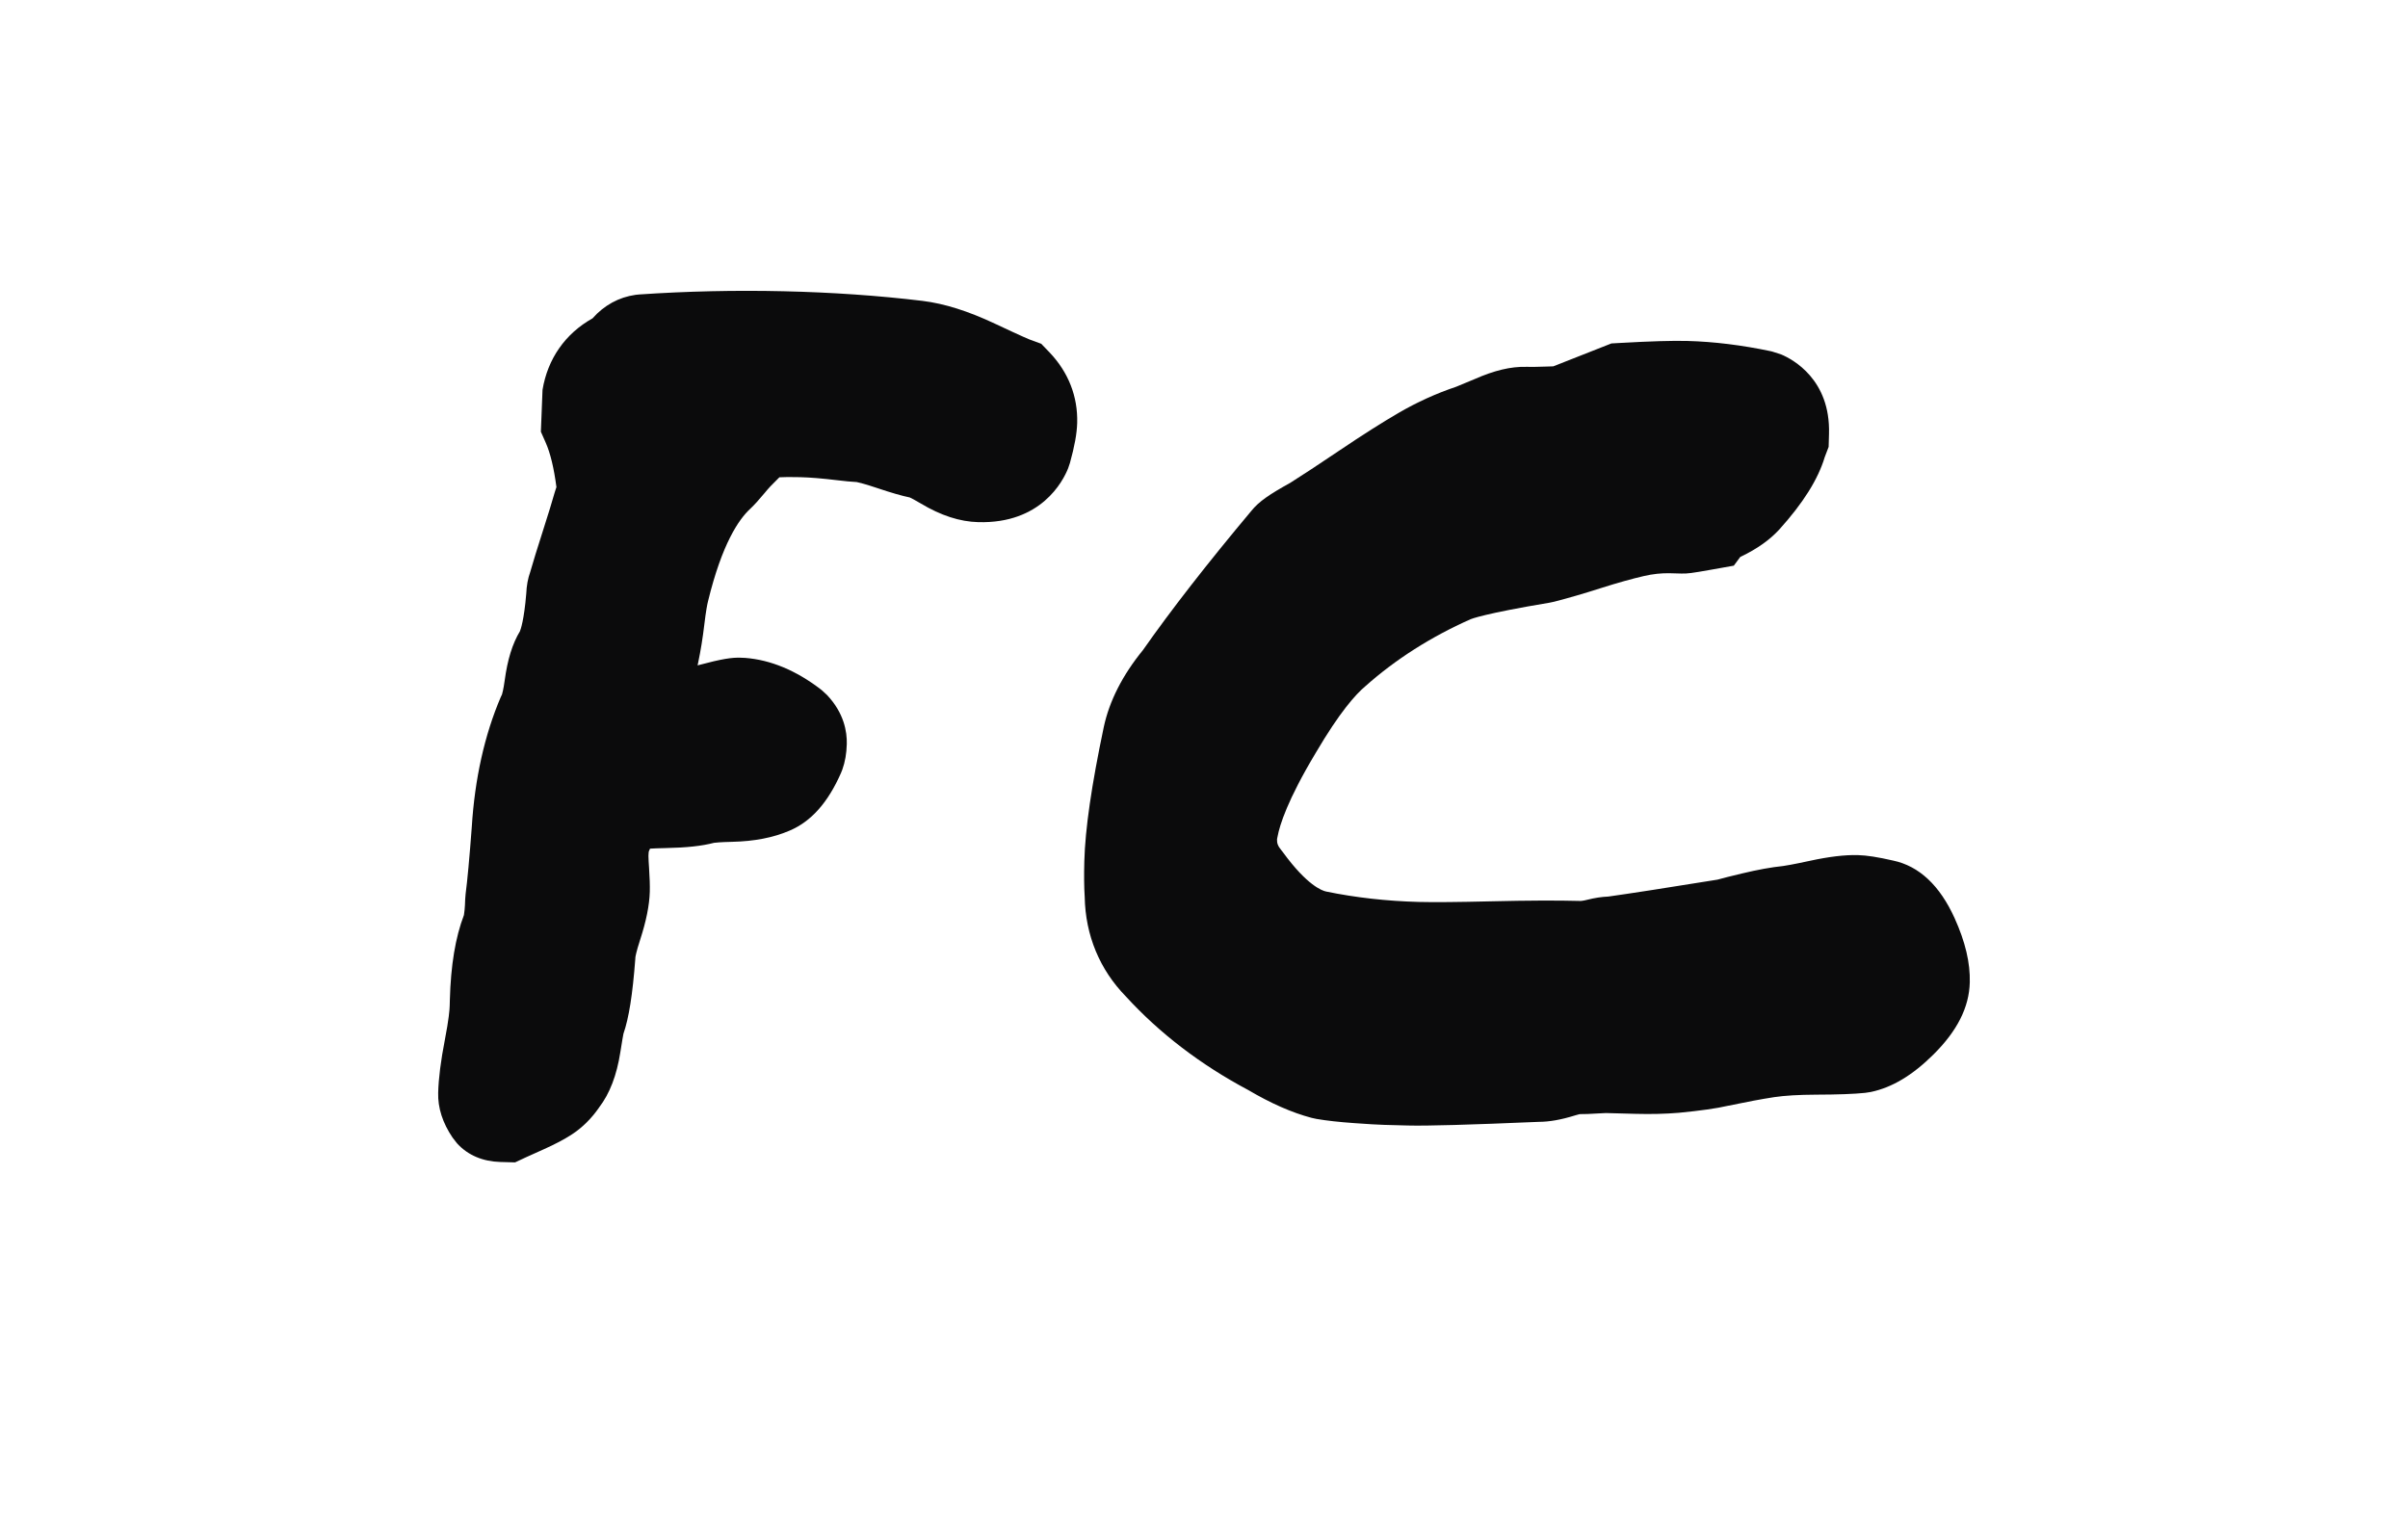 <svg viewBox="0 0 1937.71 1218.44" xmlns="http://www.w3.org/2000/svg" data-name="Layer 1" id="Layer_1">
  <defs>
    <style>
      .cls-1 {
        fill: #0b0b0c;
      }

      .cls-2 {
        fill: #fff;
      }
    </style>
  </defs>
  <rect height="1218.44" width="1937.71" x="0" class="cls-2"></rect>
  <g>
    <path d="M1937.22,702.54c3.62,76.58-12.3,190.36-72.95,243.96-83.3,73.62-226.28,117.49-329.14,155.49-62.59,23.12-136.03,56.71-202.79,63.38-51.55,5.15-105.5-8.36-158.29-4.54-80.08,5.8-159.56,30.71-239.56,39.98-131.93,15.29-280.42,22.06-412.86,14.55-116.26-6.59-242.93-132.16-327.05-205.25-70.36-61.14-137.83-130.39-171.33-217.37-53.21-138.19-9.7-298.66,75.43-419.83C175.84,263.11,325.57,103.88,456.15,61.8,566.96,26.09,686.32.62,803.06,1.05c103.56.38,210.02-6.32,312.4,9.89,26.13,4.14,53.5,4.96,79.22,10.77,24.87,5.62,49,15.89,73.18,23.95,50.07,16.69,98.83,40.69,150.1,52.71,69.97,16.4,128.34,54.87,194.64,79.11,55.91,20.45,96.78,47.81,137.85,91,65.02,68.37,112.42,148.23,149.55,234.87,14.48,33.79,16.04,70.59,22.9,106.21,5.84,30.3,12.89,62.72,14.31,92.97Z" class="cls-2"></path>
    <g>
      <path d="M1523.44,692.58c-12.47-2.86-21.24-4.22-28.41-4.41-10.43-.28-23.03,1.21-38.51,4.57-14.46,3.13-20.26,4.02-21.68,4.21-9.49.98-20.32,2.94-33.1,6-9.06,2.16-15.52,3.79-19.71,4.97-41.11,6.63-70.66,11.21-87.85,13.61-5.39.22-10.93,1.07-16.98,2.6-1.55.4-2.84.66-4.32.85-.38.05-.74.09-1.07.08-18.65-.5-42.67-.4-71.41.29-27.17.65-46.93.82-58.74.51-25.93-.69-51.05-3.52-74.59-8.39-3.22-.68-15.21-4.93-34.51-31.35l-1.5-1.92c-2.97-3.57-3.51-5.82-3.43-8.5,0-.17,0-.33.01-.48l.48-2.31c1.62-8.66,7.75-28.89,30.71-67.13,19.19-32.67,32.03-46.93,39.75-53.43,24.34-21.69,52.89-39.87,84.82-54.03.42-.18,10.86-4.53,63.5-13.29l3.85-.82c11-2.81,23.9-6.58,38.31-11.18,12.59-4,23.95-7.18,33.75-9.45,7.27-1.68,14.37-2.43,21.1-2.25l9,.24c5.04.13,7.99-.25,24.33-3.14l17.95-3.2,5.17-7c.32-.16.64-.32.98-.48,12.72-6.15,22.61-13.15,30.35-21.52,19.3-21.38,31.29-40.48,36.66-58.36l3.15-8.25.29-10.67c1.17-43.56-29.13-59.75-38.44-63.68l-6.94-2.25-1.38-.36c-23.29-4.91-45.86-7.69-67.09-8.26-11.89-.32-29.52.2-53.89,1.58l-7.35.41-46.8,18.44c-1.77.05-3.78.12-6.05.19-6.47.24-11.72.31-15.6.21-12.49-.33-25.92,2.89-41.94,9.99l-14.67,6.08c-15.85,5.32-31.33,12.35-46.01,20.88-13.33,7.75-29.45,17.98-47.89,30.41-17.17,11.57-30.09,20.07-39.48,25.98-16.2,9-25.1,14.78-31.48,22.77-35.14,41.92-64.44,79.56-87.09,111.87-16.43,20.14-27.02,40.96-31.51,61.96-9.83,46.71-14.95,81.98-15.64,107.83-.31,11.48-.21,20.92.31,28.84.57,30.84,12.04,58.55,33.2,80.17,27.07,29.58,60.08,54.84,98.13,75.08,18.53,10.91,35.26,18.28,51.14,22.51l4.07.89c8.3,1.42,18.24,2.52,30.33,3.37,10.59.77,19.15,1.28,24.1,1.41l19,.51c15.18.41,49.6-.55,105.21-2.93,8.72-.02,18.05-1.67,29.29-5.16,2.14-.66,3.46-.95,4.07-1.07,3.4.03,8.27-.14,13.9-.51,3.41-.21,5.79-.36,6.95-.35l24.01.64c12.42.33,23.7.06,34.68-.85,17.64-1.71,30.55-3.55,39.13-5.56,15.09-3.16,27.77-5.53,37.66-7.04,8.43-1.26,19.68-1.93,33.43-1.99,17.75-.05,30.73-.52,39.66-1.45l4.64-.72c17.06-3.56,33.53-13.42,50.37-30.14,19.15-18.99,28.72-37.96,29.25-58,.42-15.7-3.58-32.63-12.23-51.78-11.94-26.32-28.57-41.89-49.45-46.3ZM1270.24,896.59c.28,0,.58.01.88.02-.59.04-.88-.02-.88-.02Z" class="cls-1"></path>
      <path d="M482.08,891.28c8.59-11.25,14.19-25.83,17.12-44.59,1.38-8.89,2.14-13.05,2.48-14.76,4.41-12.81,7.35-31.36,9.54-60.21l.06-1.18c.06-.5.6-4.3,3.72-13.86,5.01-15.37,7.58-28.16,7.88-39.09.13-4.93-.06-11.23-.6-19.31-.14-2.08-.53-7.63-.48-9.38.05-1.89.19-3.07.26-3.62l1.01-2.31c3.1-.18,7.23-.36,12.64-.46,16.77-.32,29.14-1.67,38.88-4.23h0s.06,0,.06,0c1.16-.15,5.11-.59,14.51-.8,17.94-.41,33.06-3.36,46.15-8.98,17.32-7.31,30.86-22.47,41.39-46.35l1.12-2.82c2.2-6.15,3.37-12.84,3.58-20.47.27-10.06-2.27-25.09-15.9-39.53l-4.14-3.8-.85-.7c-19.84-15.24-40.32-23.77-60.87-25.37l-3.99-.16c-6.65-.18-14.14.76-34.23,6.15h-.09c.15-.64.29-1.3.43-1.95,2.04-9.61,3.75-20.18,5.07-31.43,1.23-10.37,2.27-15.68,2.96-18.41,11.2-45.88,24.59-65.64,34-74.27,3.19-3.02,6.76-6.94,11.57-12.72,1.09-1.31,3.64-4.39,4.67-5.36,1.4-1.33,3.79-3.73,7.14-7.2,3.51-.19,8.87-.31,16.77-.09,4.05.11,8.53.36,13.3.75,4.85.4,10.36.97,16.34,1.69,6.23.77,11.45,1.26,15.89,1.49,2.17.47,6.98,1.67,15.84,4.64,11.99,4.02,20.34,6.44,26.73,7.74,1.25.57,4.07,1.97,8.95,4.89,16.18,9.69,31.3,14.59,46.23,14.99,50.49,1.35,68.09-32.8,72.28-43.3l1.47-4.34c3.75-13.46,5.6-23.72,5.83-32.28.57-21.12-7.03-40.61-22.02-56.44l-6.91-7.19-9.3-3.41c-.18-.07-4.63-1.77-27.94-12.76-21.62-10.18-40.68-16.18-58.3-18.35-70.63-8.55-151.57-10.39-227.9-5.17l-3.01.31c-13.43,1.88-25.34,8.41-34.62,18.93-21.89,12.21-36.14,32.56-40.24,57.59l-1.32,33.67,3.89,8.78c3.72,8.39,6.62,20.42,8.63,35.78-.12.36-.27.8-.46,1.33l-.98,3.08c-1.88,6.72-5.04,17.01-9.66,31.44-4.36,13.56-7.71,24.44-9.97,32.36-1.9,5.28-2.95,11.05-3.22,17.58-1.74,21-4.43,28.62-5.08,30.2-6.09,10.12-9.99,22.74-12.27,39.6-.99,7.27-1.95,10.56-2.16,11.25l-1.03,2.18c-13.03,30.51-20.87,65.71-23.29,104.45-1.87,25.04-3.54,43.18-4.96,53.89l-.35,4.4c-.19,7.2-.72,11.03-1.01,12.66-6.87,17.97-10.58,40.36-11.33,68.38l-.12,4.62c-.08,3.15-.7,10.87-3.85,27.15-3.33,17.14-5.11,31.16-5.42,42.88-.32,12.11,3.58,24.25,11.6,36.07l3.24,4.15.67.79c8.48,9.2,20.43,14.27,34.54,14.65l11.83.32,9.04-4.22c2.37-1.11,7-3.19,13.83-6.23,9.24-4.12,16.69-8.05,22.83-12.04,8.39-5.49,15.77-12.79,21.94-21.69Z" class="cls-1"></path>
    </g>
  </g>
</svg>